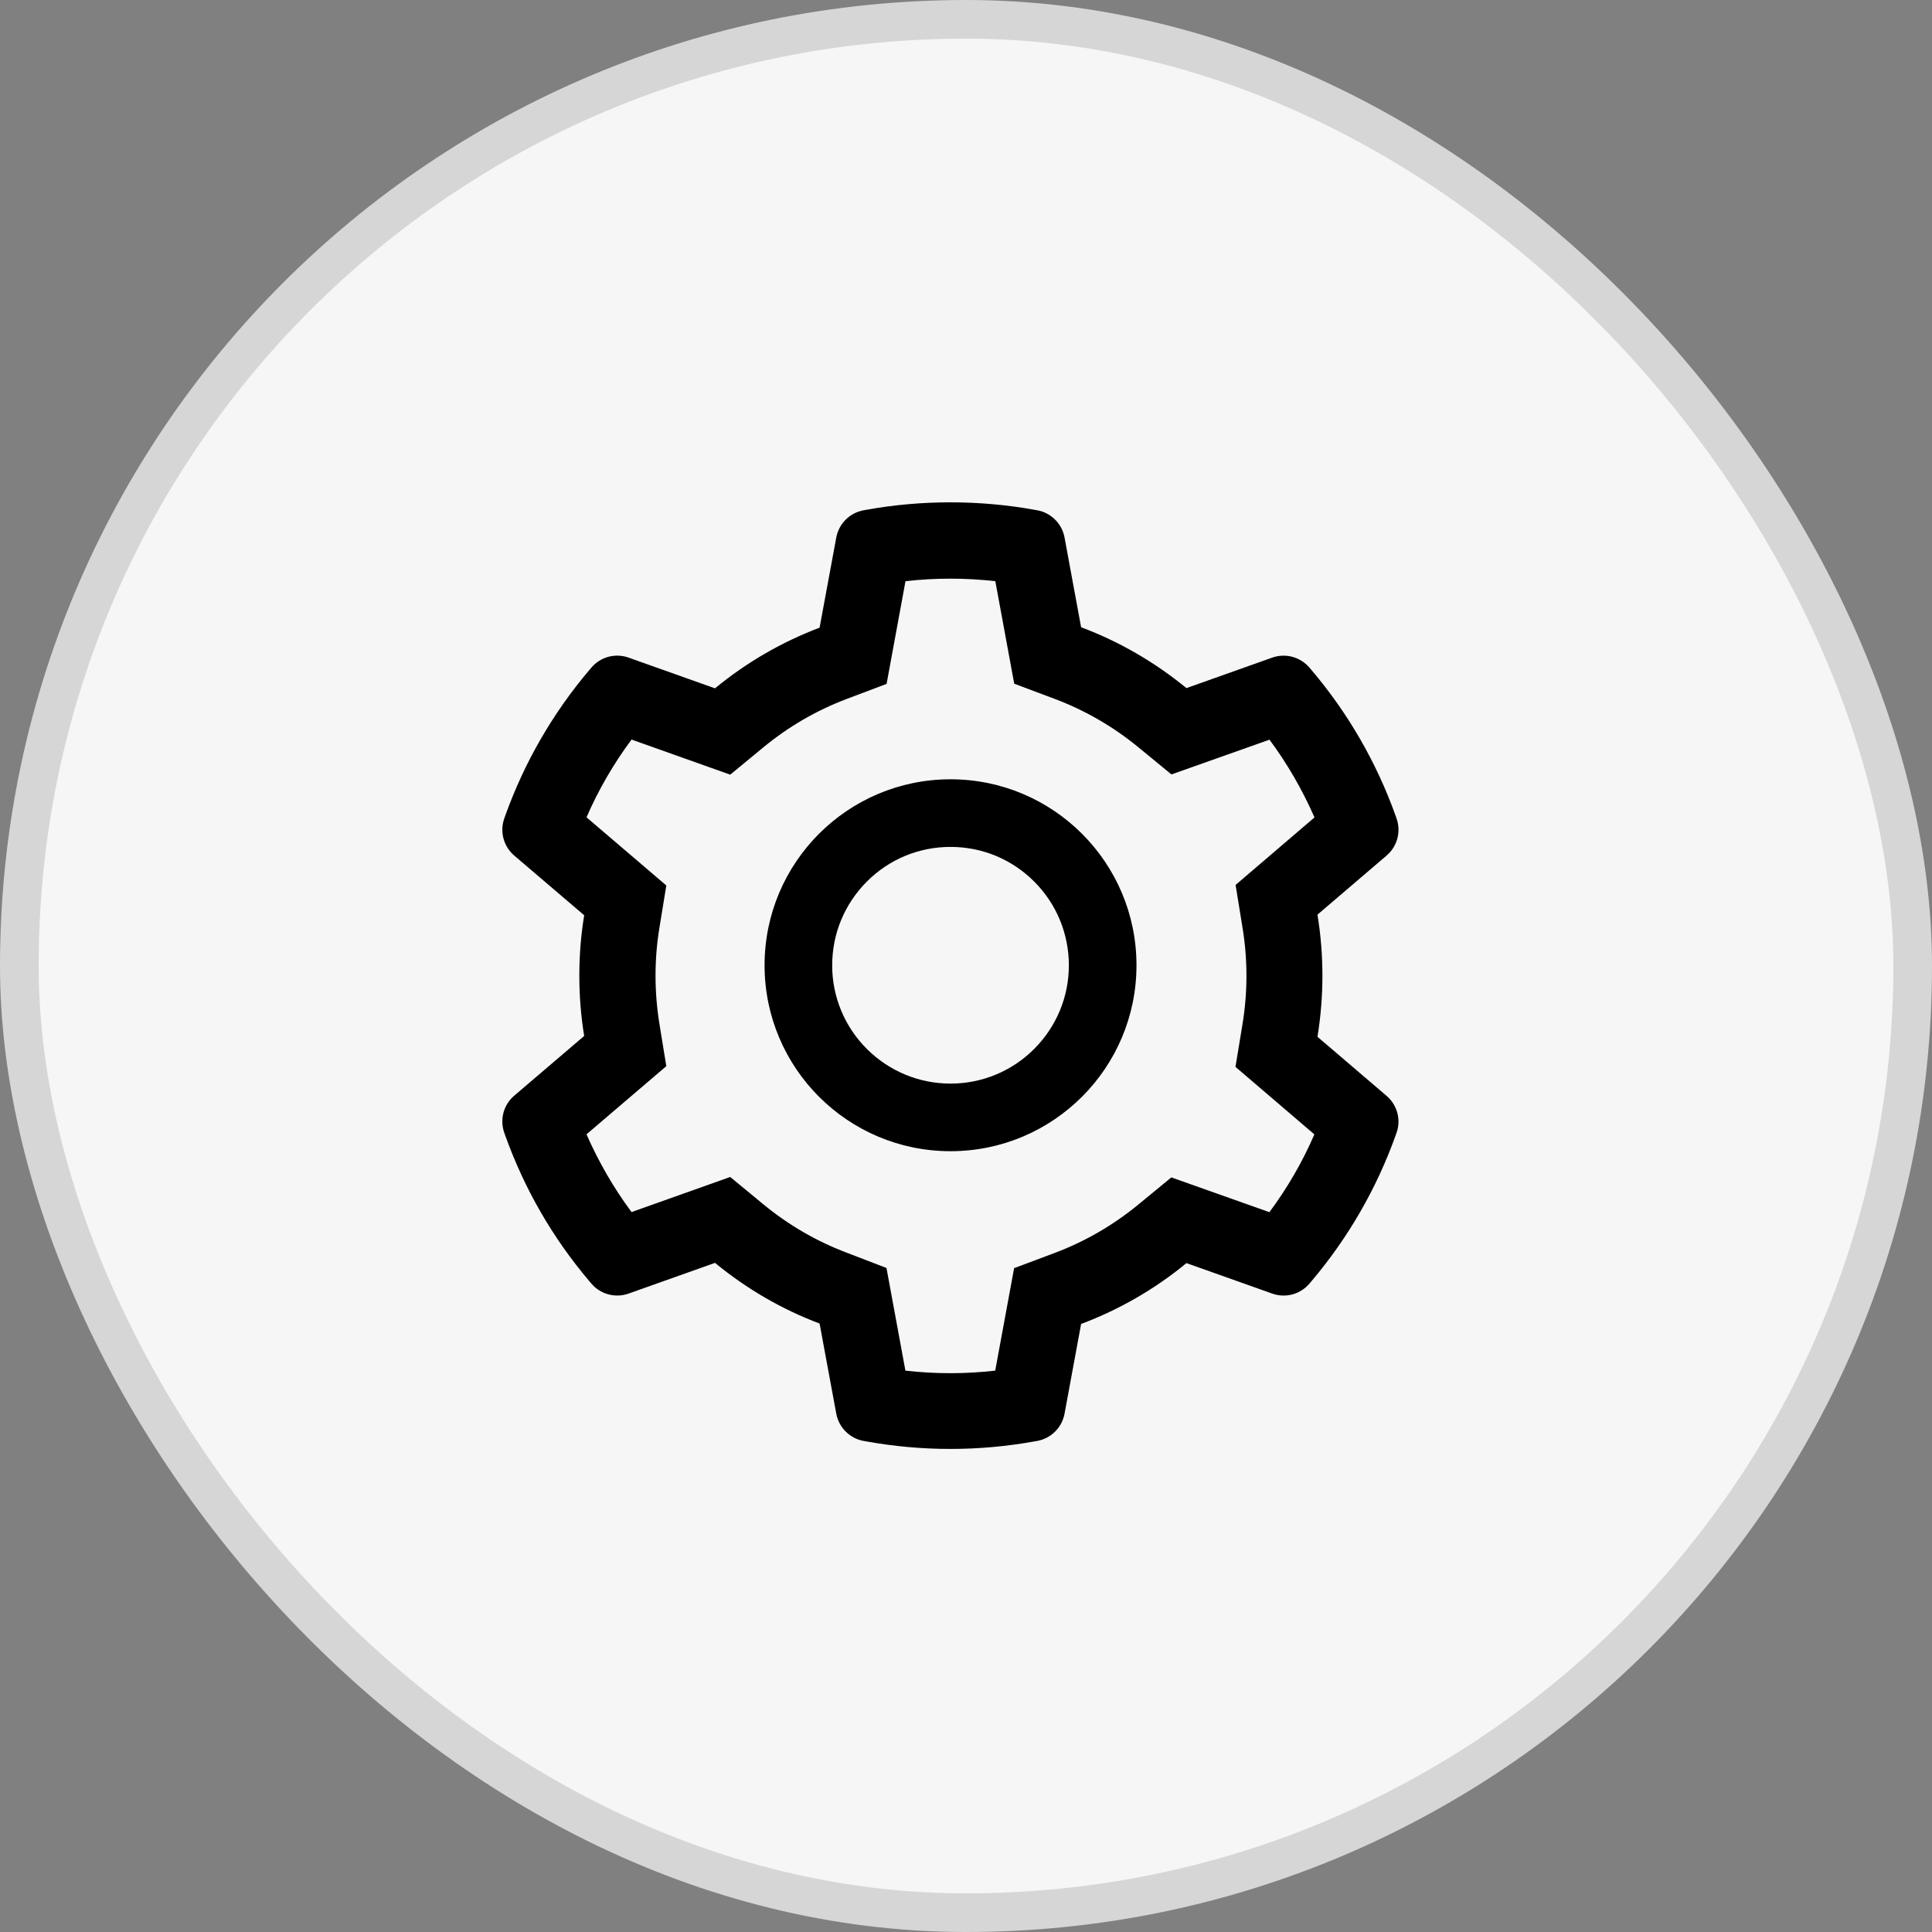 <svg width="50" height="50" viewBox="0 0 50 50" fill="none" xmlns="http://www.w3.org/2000/svg">
<rect x="0" y="0" width="50" height="50" fill="#808080" stroke="none"/>
<g id="Frame 519">
<rect x="0.5" y="0.5" width="49" height="49" rx="24.5" fill="#F6F6F7"/>
<rect x="0.5" y="0.5" width="49" height="49" rx="24.5" stroke="#D6D6D6"/>
<path id="Vector" d="M35.887 28.363L34.096 26.832C34.181 26.312 34.224 25.782 34.224 25.251C34.224 24.721 34.181 24.19 34.096 23.671L35.887 22.14C36.022 22.024 36.118 21.87 36.164 21.698C36.209 21.526 36.201 21.344 36.141 21.177L36.116 21.106C35.623 19.728 34.885 18.451 33.937 17.335L33.888 17.278C33.773 17.143 33.62 17.046 33.448 16.999C33.277 16.953 33.096 16.959 32.928 17.018L30.705 17.808C29.885 17.136 28.969 16.605 27.979 16.233L27.55 13.909C27.517 13.734 27.432 13.573 27.306 13.448C27.18 13.322 27.019 13.238 26.844 13.206L26.77 13.193C25.346 12.936 23.847 12.936 22.423 13.193L22.349 13.206C22.174 13.238 22.013 13.322 21.887 13.448C21.761 13.573 21.676 13.734 21.643 13.909L21.211 16.244C20.229 16.616 19.315 17.146 18.504 17.814L16.265 17.018C16.097 16.959 15.916 16.952 15.745 16.998C15.573 17.045 15.42 17.142 15.305 17.278L15.256 17.335C14.309 18.451 13.571 19.729 13.077 21.106L13.052 21.177C12.929 21.519 13.03 21.902 13.306 22.14L15.119 23.687C15.034 24.201 14.993 24.726 14.993 25.249C14.993 25.774 15.034 26.299 15.119 26.81L13.306 28.358C13.171 28.473 13.075 28.627 13.029 28.799C12.984 28.971 12.992 29.153 13.052 29.32L13.077 29.391C13.572 30.769 14.304 32.041 15.256 33.162L15.305 33.219C15.42 33.355 15.573 33.452 15.745 33.498C15.916 33.544 16.097 33.538 16.265 33.479L18.504 32.683C19.319 33.353 20.23 33.884 21.211 34.253L21.643 36.588C21.676 36.763 21.761 36.924 21.887 37.049C22.013 37.175 22.174 37.259 22.349 37.291L22.423 37.304C23.86 37.563 25.333 37.563 26.77 37.304L26.844 37.291C27.019 37.259 27.18 37.175 27.306 37.049C27.432 36.924 27.517 36.763 27.55 36.588L27.979 34.264C28.968 33.893 29.89 33.361 30.705 32.689L32.928 33.479C33.096 33.538 33.277 33.545 33.449 33.499C33.62 33.452 33.773 33.355 33.888 33.219L33.937 33.162C34.889 32.038 35.621 30.769 36.116 29.391L36.141 29.32C36.264 28.984 36.163 28.601 35.887 28.363ZM32.154 23.994C32.223 24.406 32.258 24.83 32.258 25.254C32.258 25.678 32.223 26.102 32.154 26.515L31.974 27.611L34.016 29.358C33.707 30.072 33.316 30.747 32.852 31.371L30.314 30.471L29.456 31.177C28.802 31.713 28.075 32.134 27.287 32.429L26.245 32.82L25.756 35.472C24.984 35.56 24.204 35.56 23.432 35.472L22.942 32.815L21.909 32.418C21.129 32.123 20.405 31.702 19.757 31.169L18.898 30.46L16.344 31.368C15.879 30.742 15.491 30.067 15.179 29.356L17.244 27.592L17.066 26.498C17 26.091 16.965 25.67 16.965 25.254C16.965 24.836 16.998 24.417 17.066 24.01L17.244 22.916L15.179 21.152C15.488 20.439 15.879 19.766 16.344 19.14L18.898 20.048L19.757 19.34C20.405 18.806 21.129 18.385 21.909 18.09L22.945 17.699L23.434 15.041C24.203 14.954 24.988 14.954 25.759 15.041L26.248 17.694L27.29 18.085C28.075 18.38 28.805 18.801 29.458 19.337L30.317 20.042L32.854 19.143C33.319 19.769 33.707 20.444 34.019 21.155L31.977 22.902L32.154 23.994ZM24.599 20.168C21.941 20.168 19.787 22.323 19.787 24.981C19.787 27.639 21.941 29.793 24.599 29.793C27.257 29.793 29.412 27.639 29.412 24.981C29.412 22.323 27.257 20.168 24.599 20.168ZM26.765 27.146C26.481 27.431 26.143 27.657 25.772 27.811C25.4 27.965 25.002 28.044 24.599 28.043C23.782 28.043 23.013 27.723 22.434 27.146C22.149 26.862 21.923 26.525 21.769 26.153C21.615 25.781 21.536 25.383 21.537 24.981C21.537 24.163 21.857 23.395 22.434 22.815C23.013 22.235 23.782 21.918 24.599 21.918C25.417 21.918 26.185 22.235 26.765 22.815C27.05 23.099 27.276 23.437 27.43 23.808C27.583 24.18 27.662 24.578 27.662 24.981C27.662 25.798 27.342 26.567 26.765 27.146Z" fill="black"/>
</g>
</svg>
